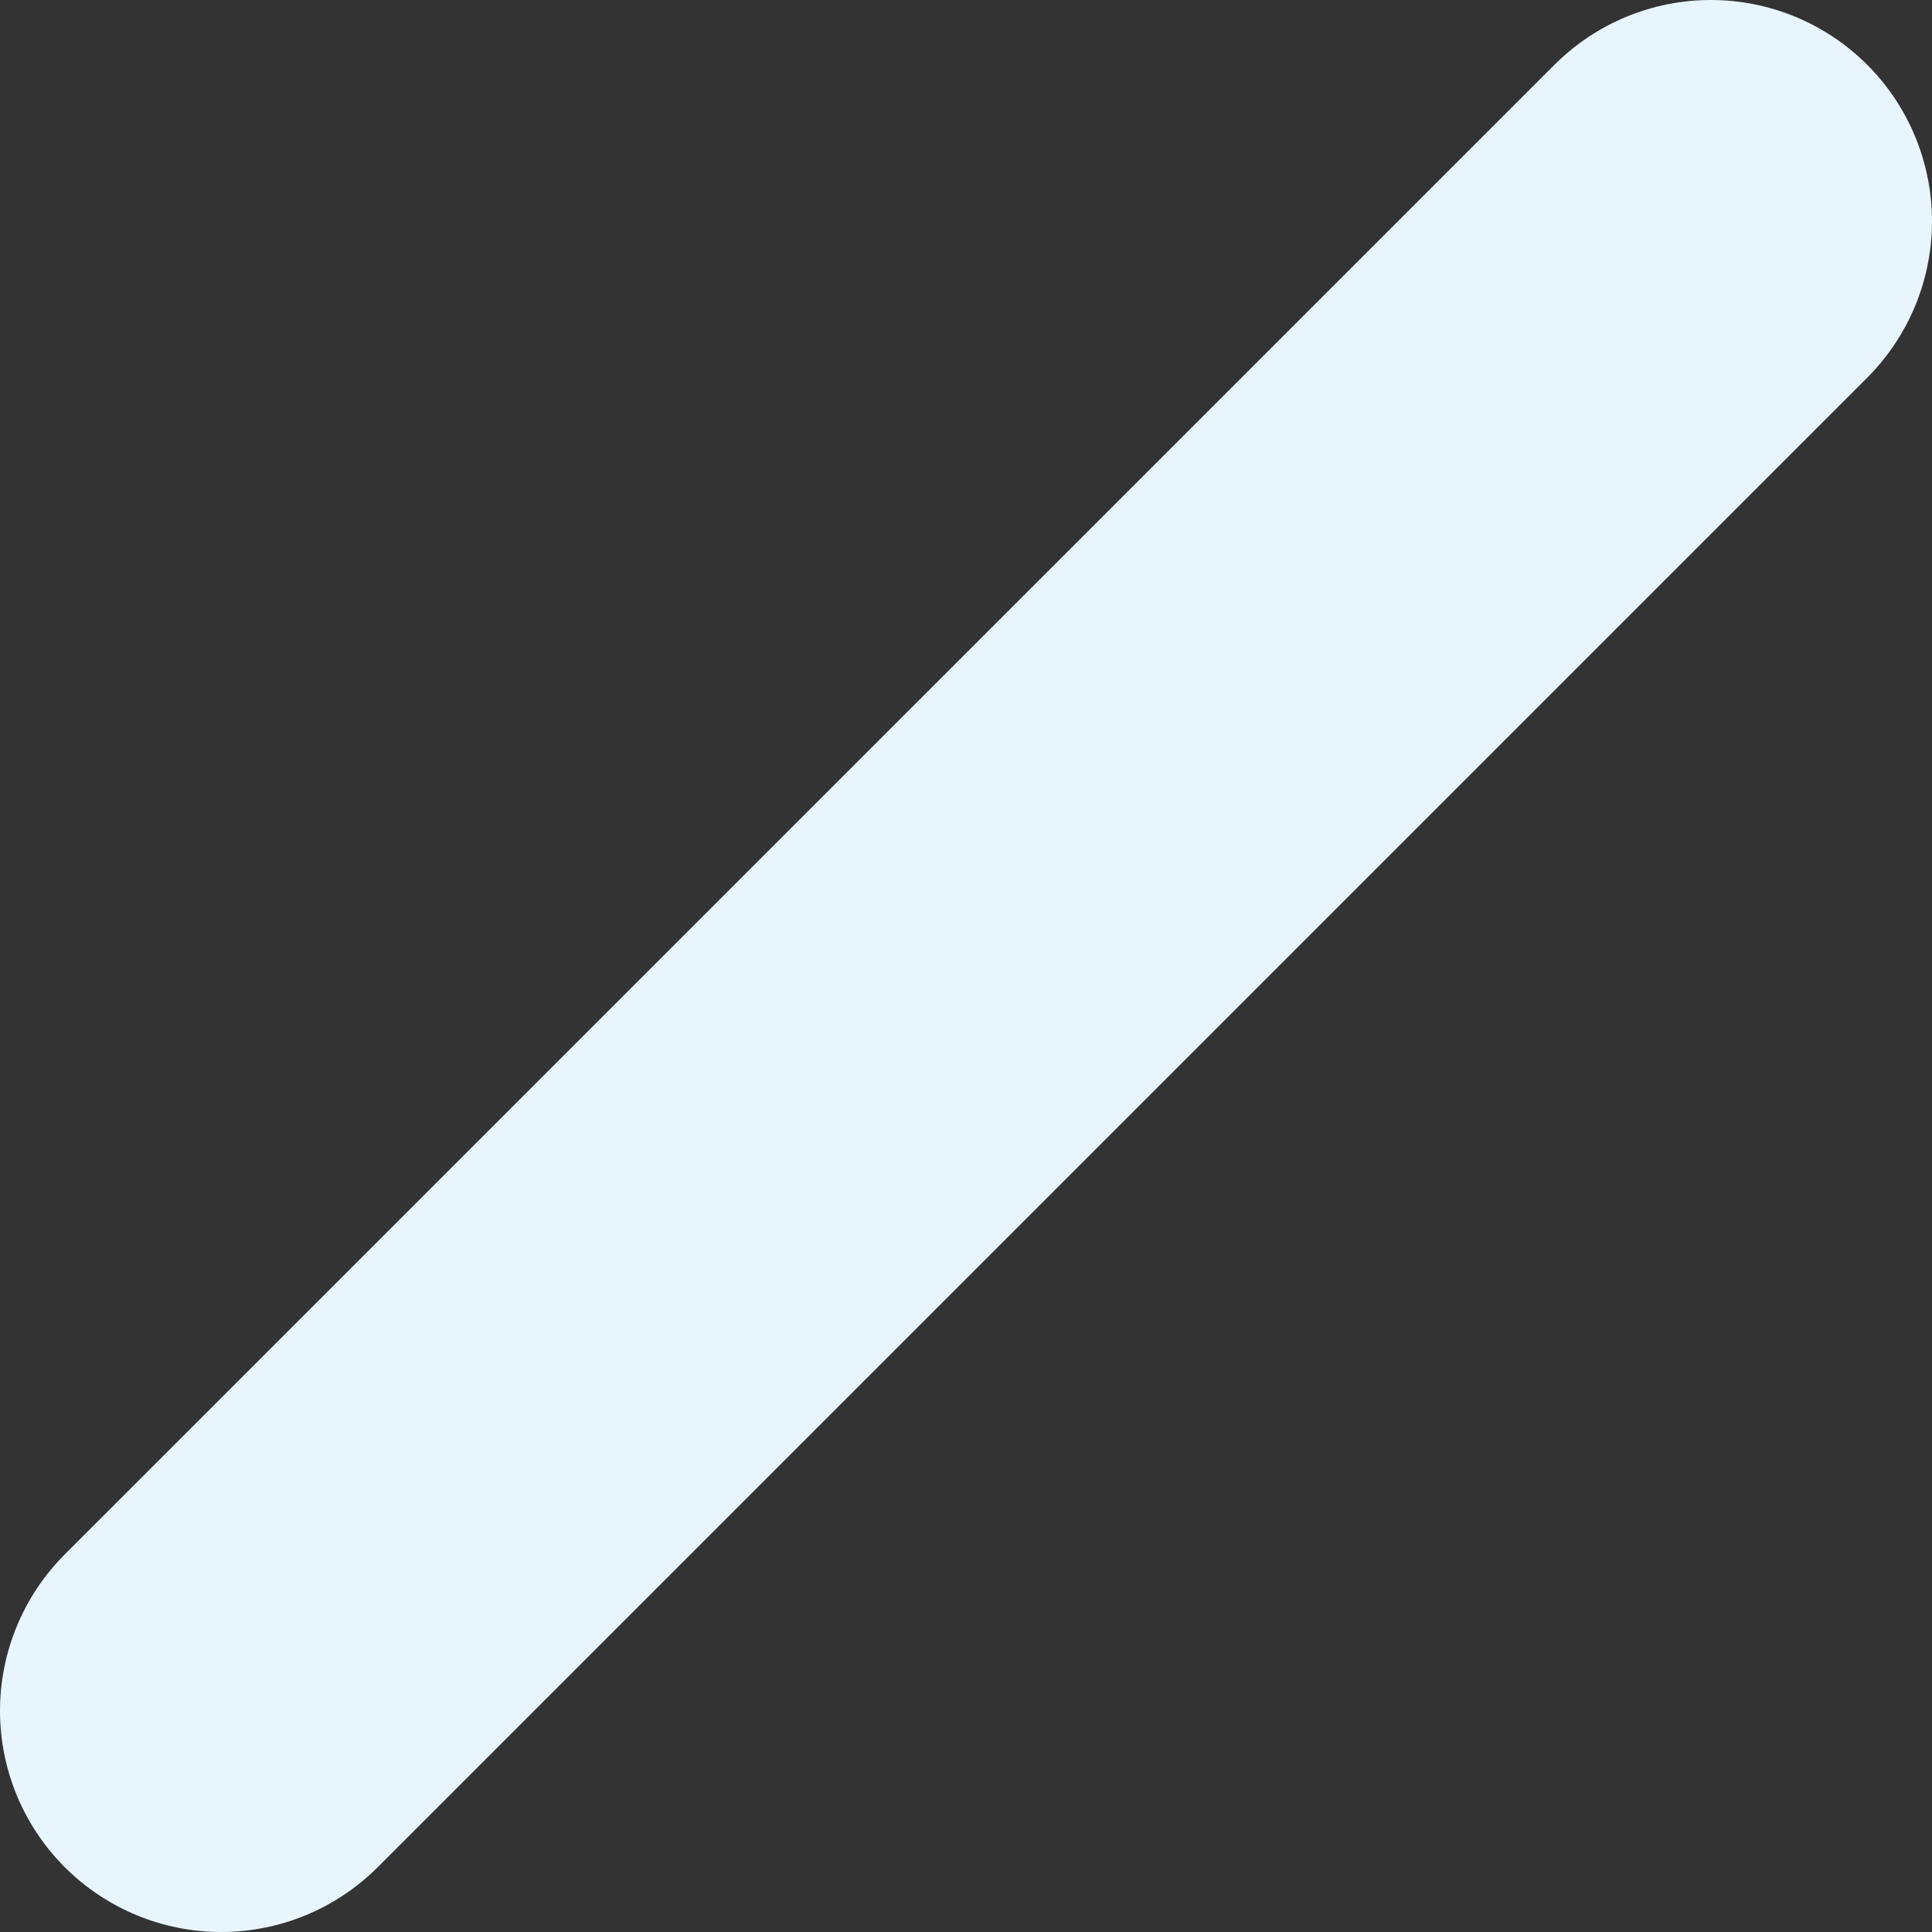 <svg width="63" height="63" viewBox="0 0 63 63" fill="none" xmlns="http://www.w3.org/2000/svg">
<rect x="0" y="0" width="63" height="63" fill="#333333" stroke="none"/>
<path d="M12.314 60.889L60.889 12.314C62.24 10.961 63 9.127 63 7.214C63 5.301 62.24 3.467 60.889 2.114C60.219 1.444 59.424 0.912 58.549 0.549C57.674 0.187 56.736 0 55.788 0C54.841 0 53.903 0.187 53.028 0.549C52.153 0.912 51.358 1.444 50.688 2.114L2.114 50.685C1.444 51.355 0.912 52.151 0.549 53.026C0.187 53.901 0 54.84 0 55.787C0 56.734 0.187 57.673 0.549 58.548C0.912 59.423 1.444 60.219 2.114 60.889C3.467 62.24 5.301 63 7.214 63C9.127 63 10.961 62.24 12.314 60.889Z" fill="#E8F5FC"/>
</svg>
